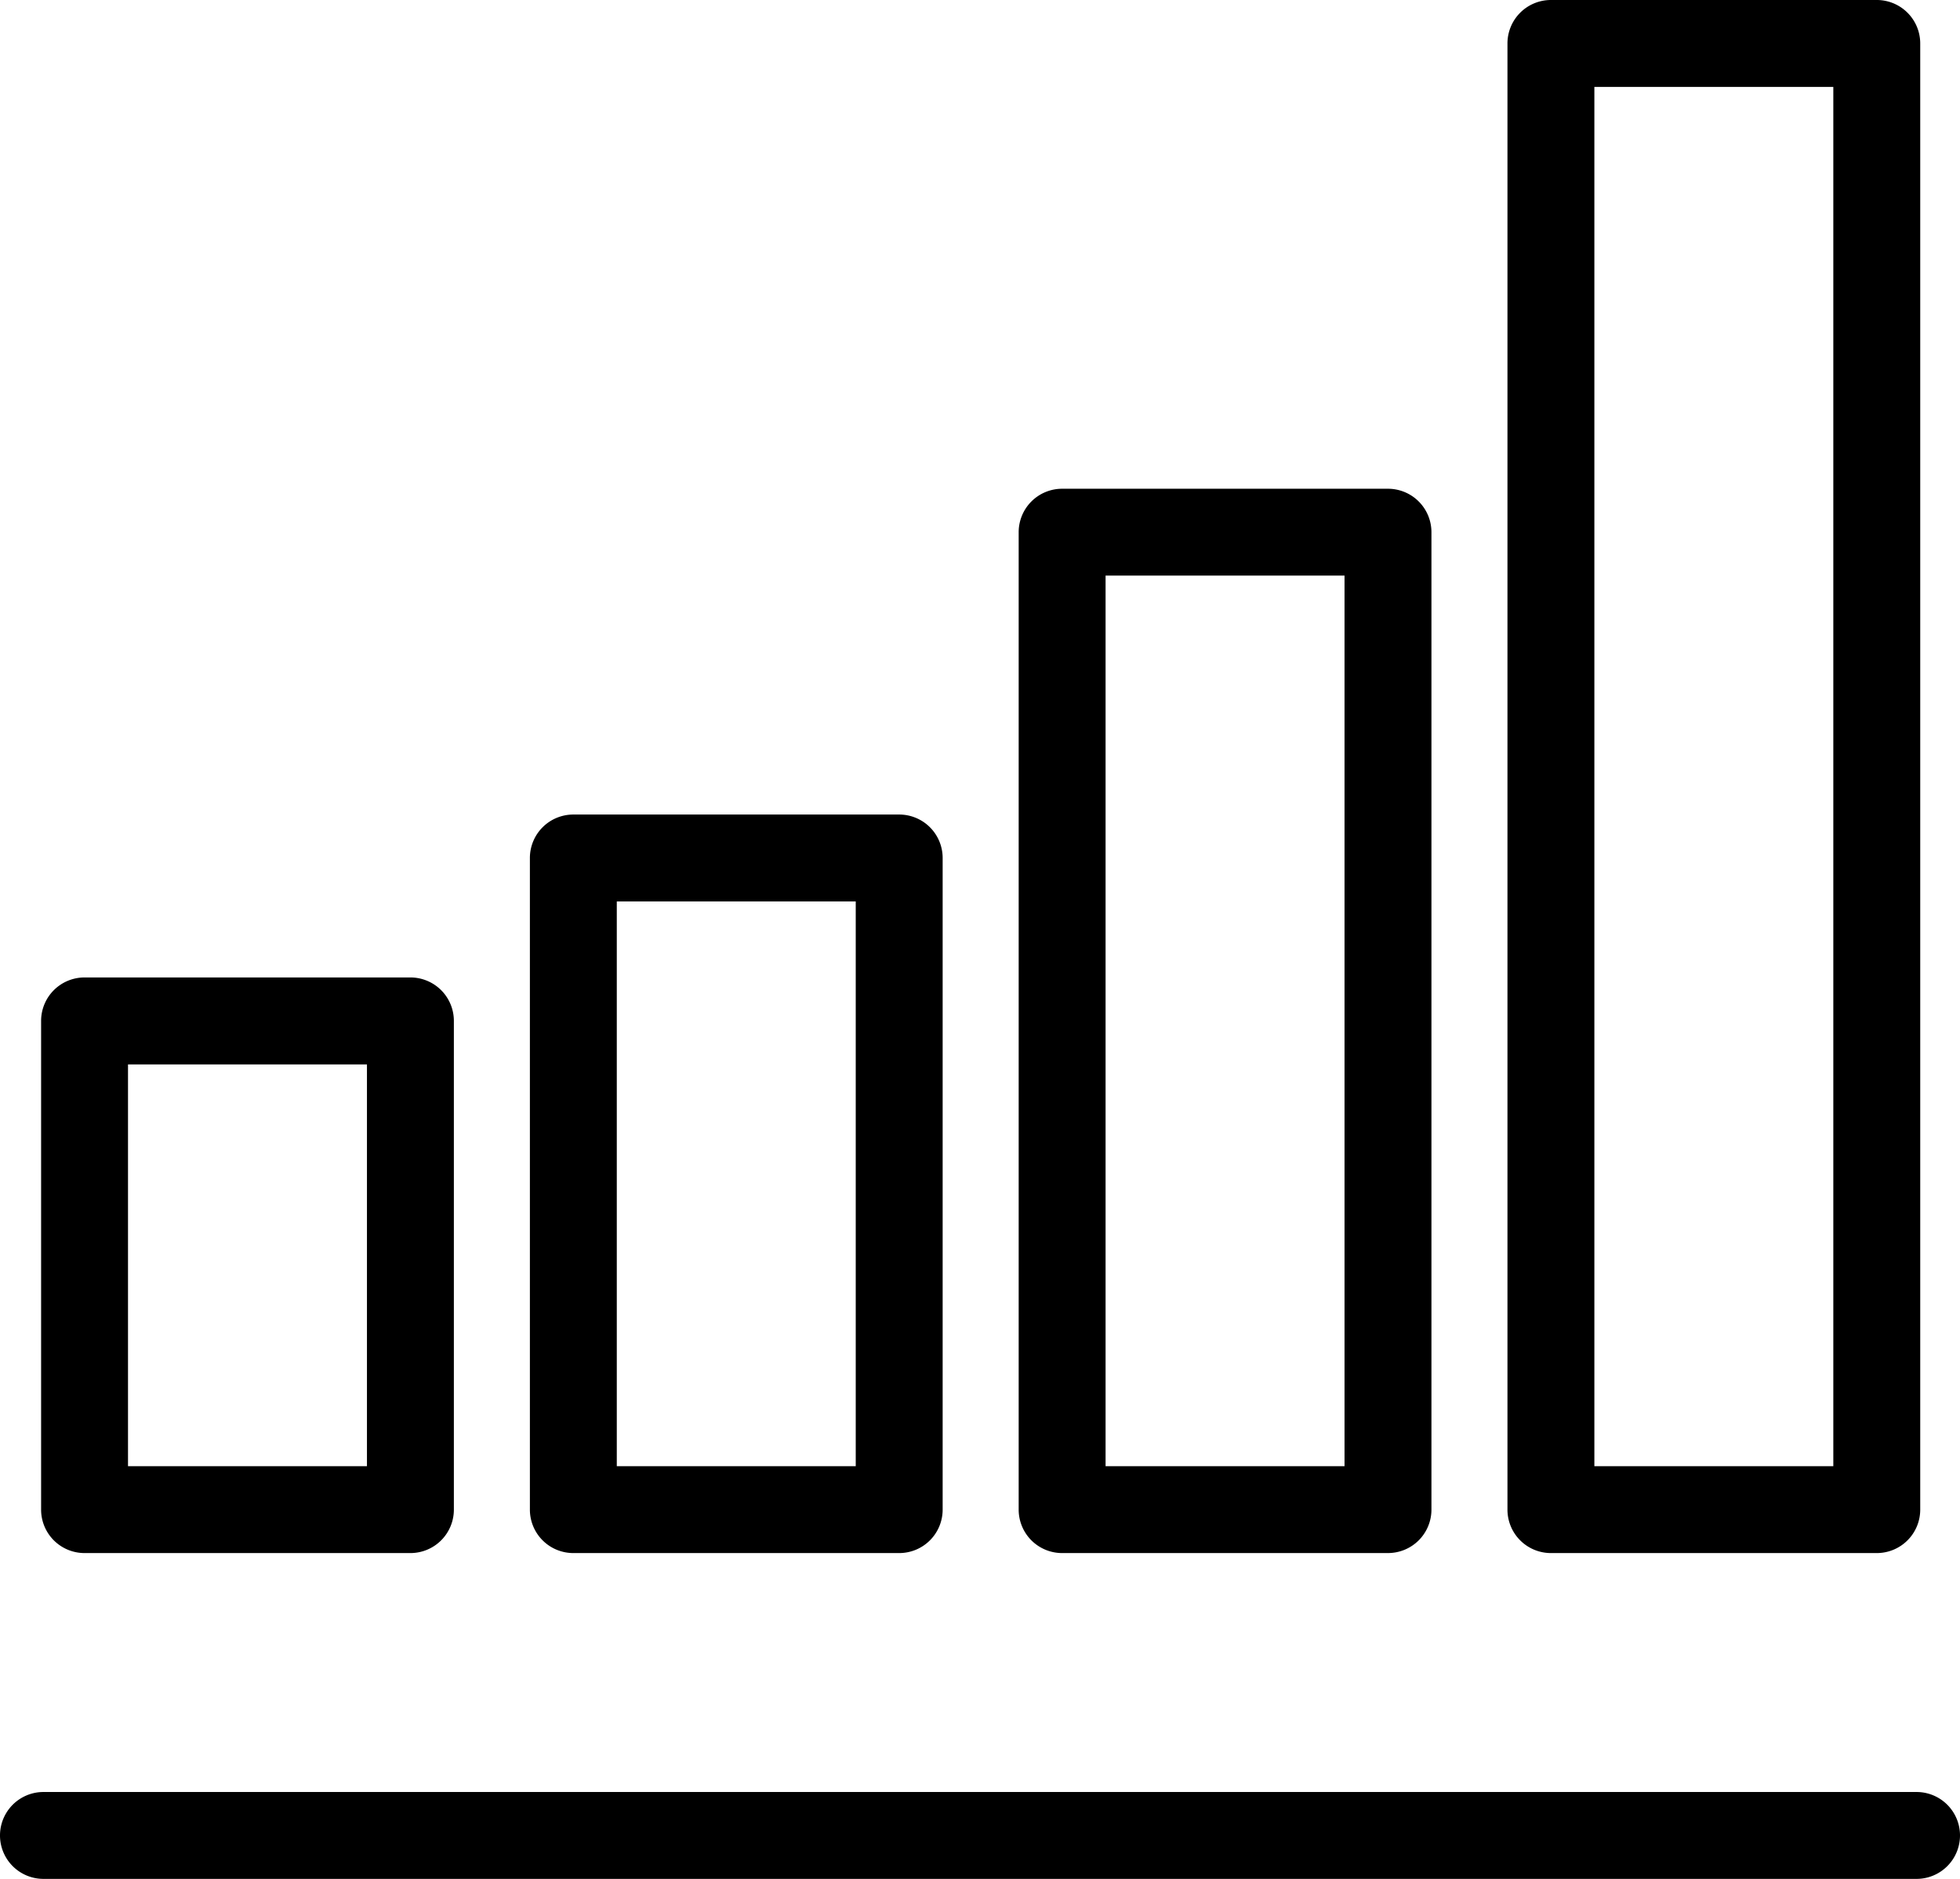 <svg id="Gruppe_13897" data-name="Gruppe 13897" xmlns="http://www.w3.org/2000/svg" width="129.601" height="124.254"><path id="Pfad_33330" data-name="Pfad 33330" d="M126.728 103.125H2.873a2.873 2.873 0 1 0 0 5.746h123.855a2.873 2.873 0 1 0 0-5.746" transform="translate(0 15.383)"/><path id="Pfad_33331" data-name="Pfad 33331" d="M5.237 94.316h21.547a2.872 2.872 0 0 0 2.873-2.873v-32.32a2.872 2.872 0 0 0-2.873-2.873H5.237a2.872 2.872 0 0 0-2.873 2.873v32.32a2.872 2.872 0 0 0 2.873 2.873M8.11 62h15.8v26.57H8.11Z" transform="translate(.354 8.391)"/><path id="Pfad_33332" data-name="Pfad 33332" d="M33.362 95.715h21.547a2.872 2.872 0 0 0 2.873-2.873V49.748a2.872 2.872 0 0 0-2.873-2.873H33.362a2.872 2.872 0 0 0-2.873 2.873v43.094a2.872 2.872 0 0 0 2.873 2.873m2.873-43.094h15.8v37.348h-15.8Z" transform="translate(4.549 6.992)"/><path id="Pfad_33333" data-name="Pfad 33333" d="M61.487 98.511h21.547a2.872 2.872 0 0 0 2.873-2.873V31a2.872 2.872 0 0 0-2.873-2.873H61.487A2.872 2.872 0 0 0 58.614 31v64.639a2.872 2.872 0 0 0 2.873 2.873m2.873-64.641h15.8v58.895h-15.8Z" transform="translate(8.744 4.195)"/><path id="Pfad_33334" data-name="Pfad 33334" d="M89.612 102.707h21.547a2.872 2.872 0 0 0 2.873-2.873V2.873A2.872 2.872 0 0 0 111.159 0H89.612a2.872 2.872 0 0 0-2.873 2.873v96.961a2.872 2.872 0 0 0 2.873 2.873m2.873-96.961h15.8v91.215h-15.8Z" transform="translate(12.939)"/></svg>